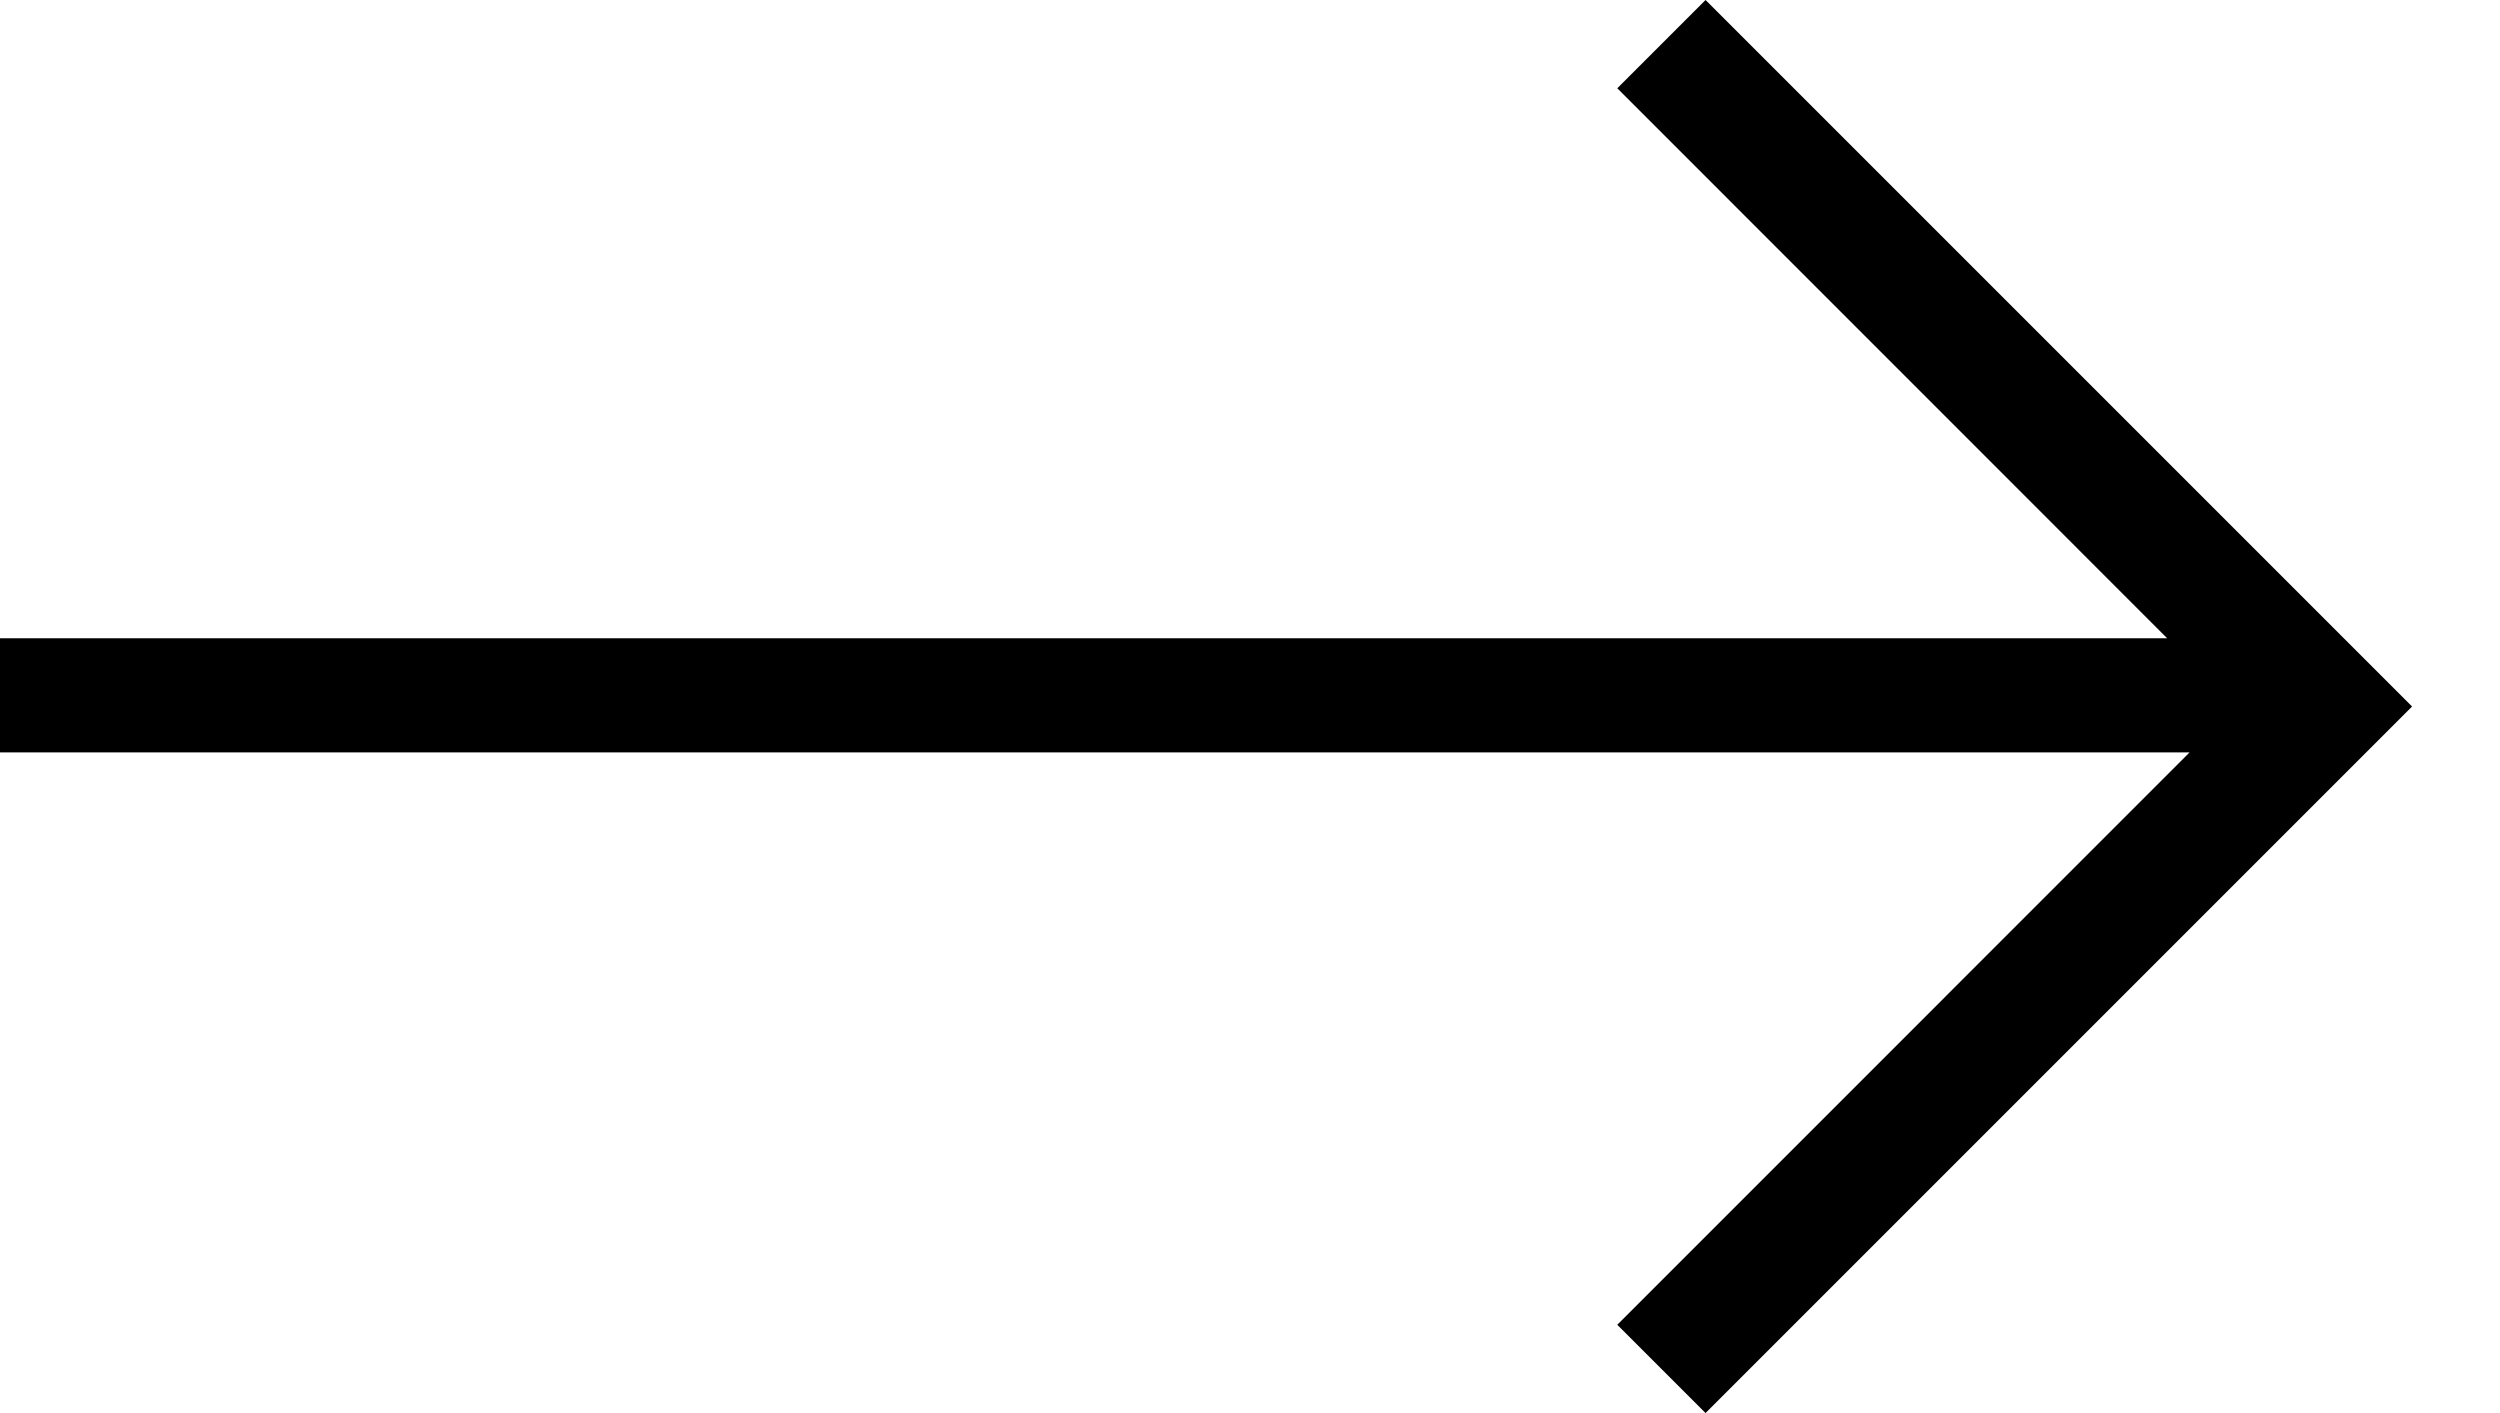 <svg width="23" height="13" viewBox="0 0 23 13" fill="none" xmlns="http://www.w3.org/2000/svg">
<path fill-rule="evenodd" clip-rule="evenodd" d="M20.144 6.922H0V5.872H19.938L14.879 0.812L15.691 0L22.191 6.5L15.691 13L14.879 12.188L20.144 6.922Z" fill="black"/>
</svg>
